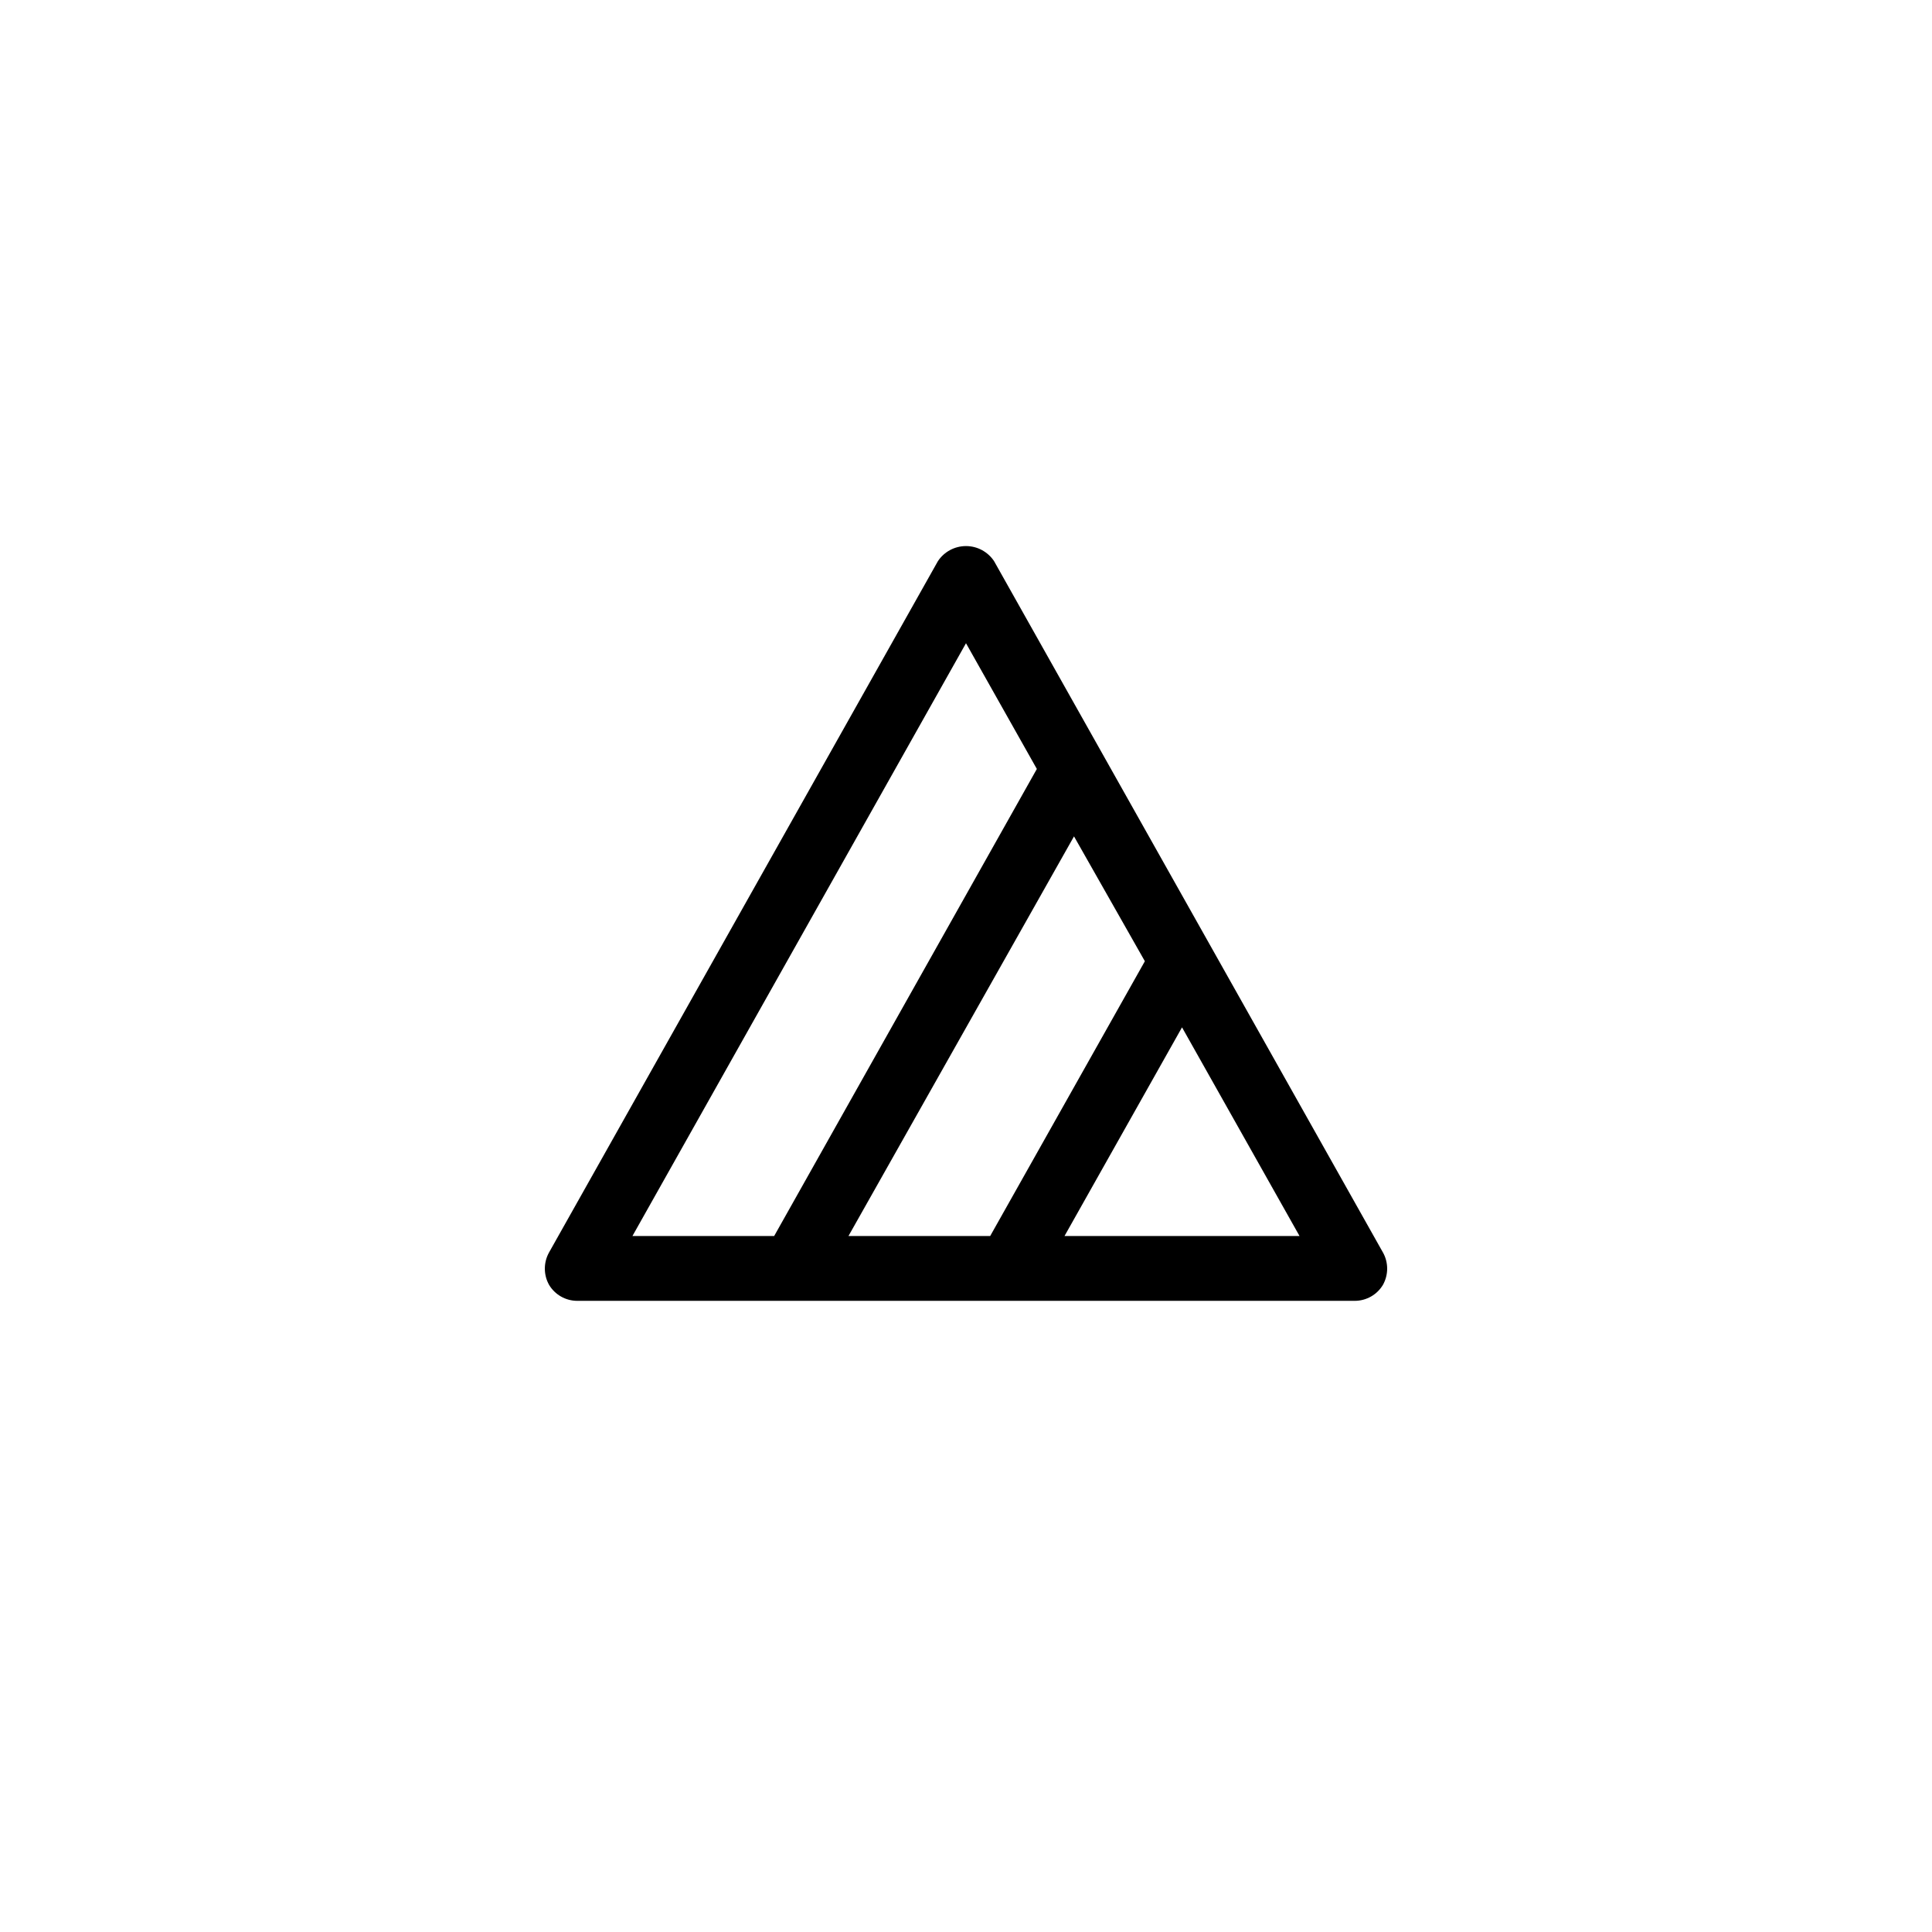 <?xml version="1.0" encoding="UTF-8"?>
<!-- Uploaded to: ICON Repo, www.svgrepo.com, Generator: ICON Repo Mixer Tools -->
<svg fill="#000000" width="800px" height="800px" version="1.1" viewBox="144 144 512 512" xmlns="http://www.w3.org/2000/svg">
 <path d="m510.49 475.91-103.05-183.2c-1.656-2.496-4.449-3.996-7.441-3.996-2.996 0-5.789 1.5-7.445 3.996l-103.05 183.2c-1.488 2.668-1.488 5.918 0 8.586 1.566 2.621 4.391 4.227 7.441 4.238h206.11c3.051-0.012 5.875-1.617 7.441-4.238 1.488-2.668 1.488-5.918 0-8.586zm-63.09-77.176-40.992 72.824h-37.555l59.77-105.91zm-47.402-84.273 18.777 33.32-69.617 123.78h-37.559zm26.105 157.1 31.145-55.305 31.145 55.305z"/>
</svg>